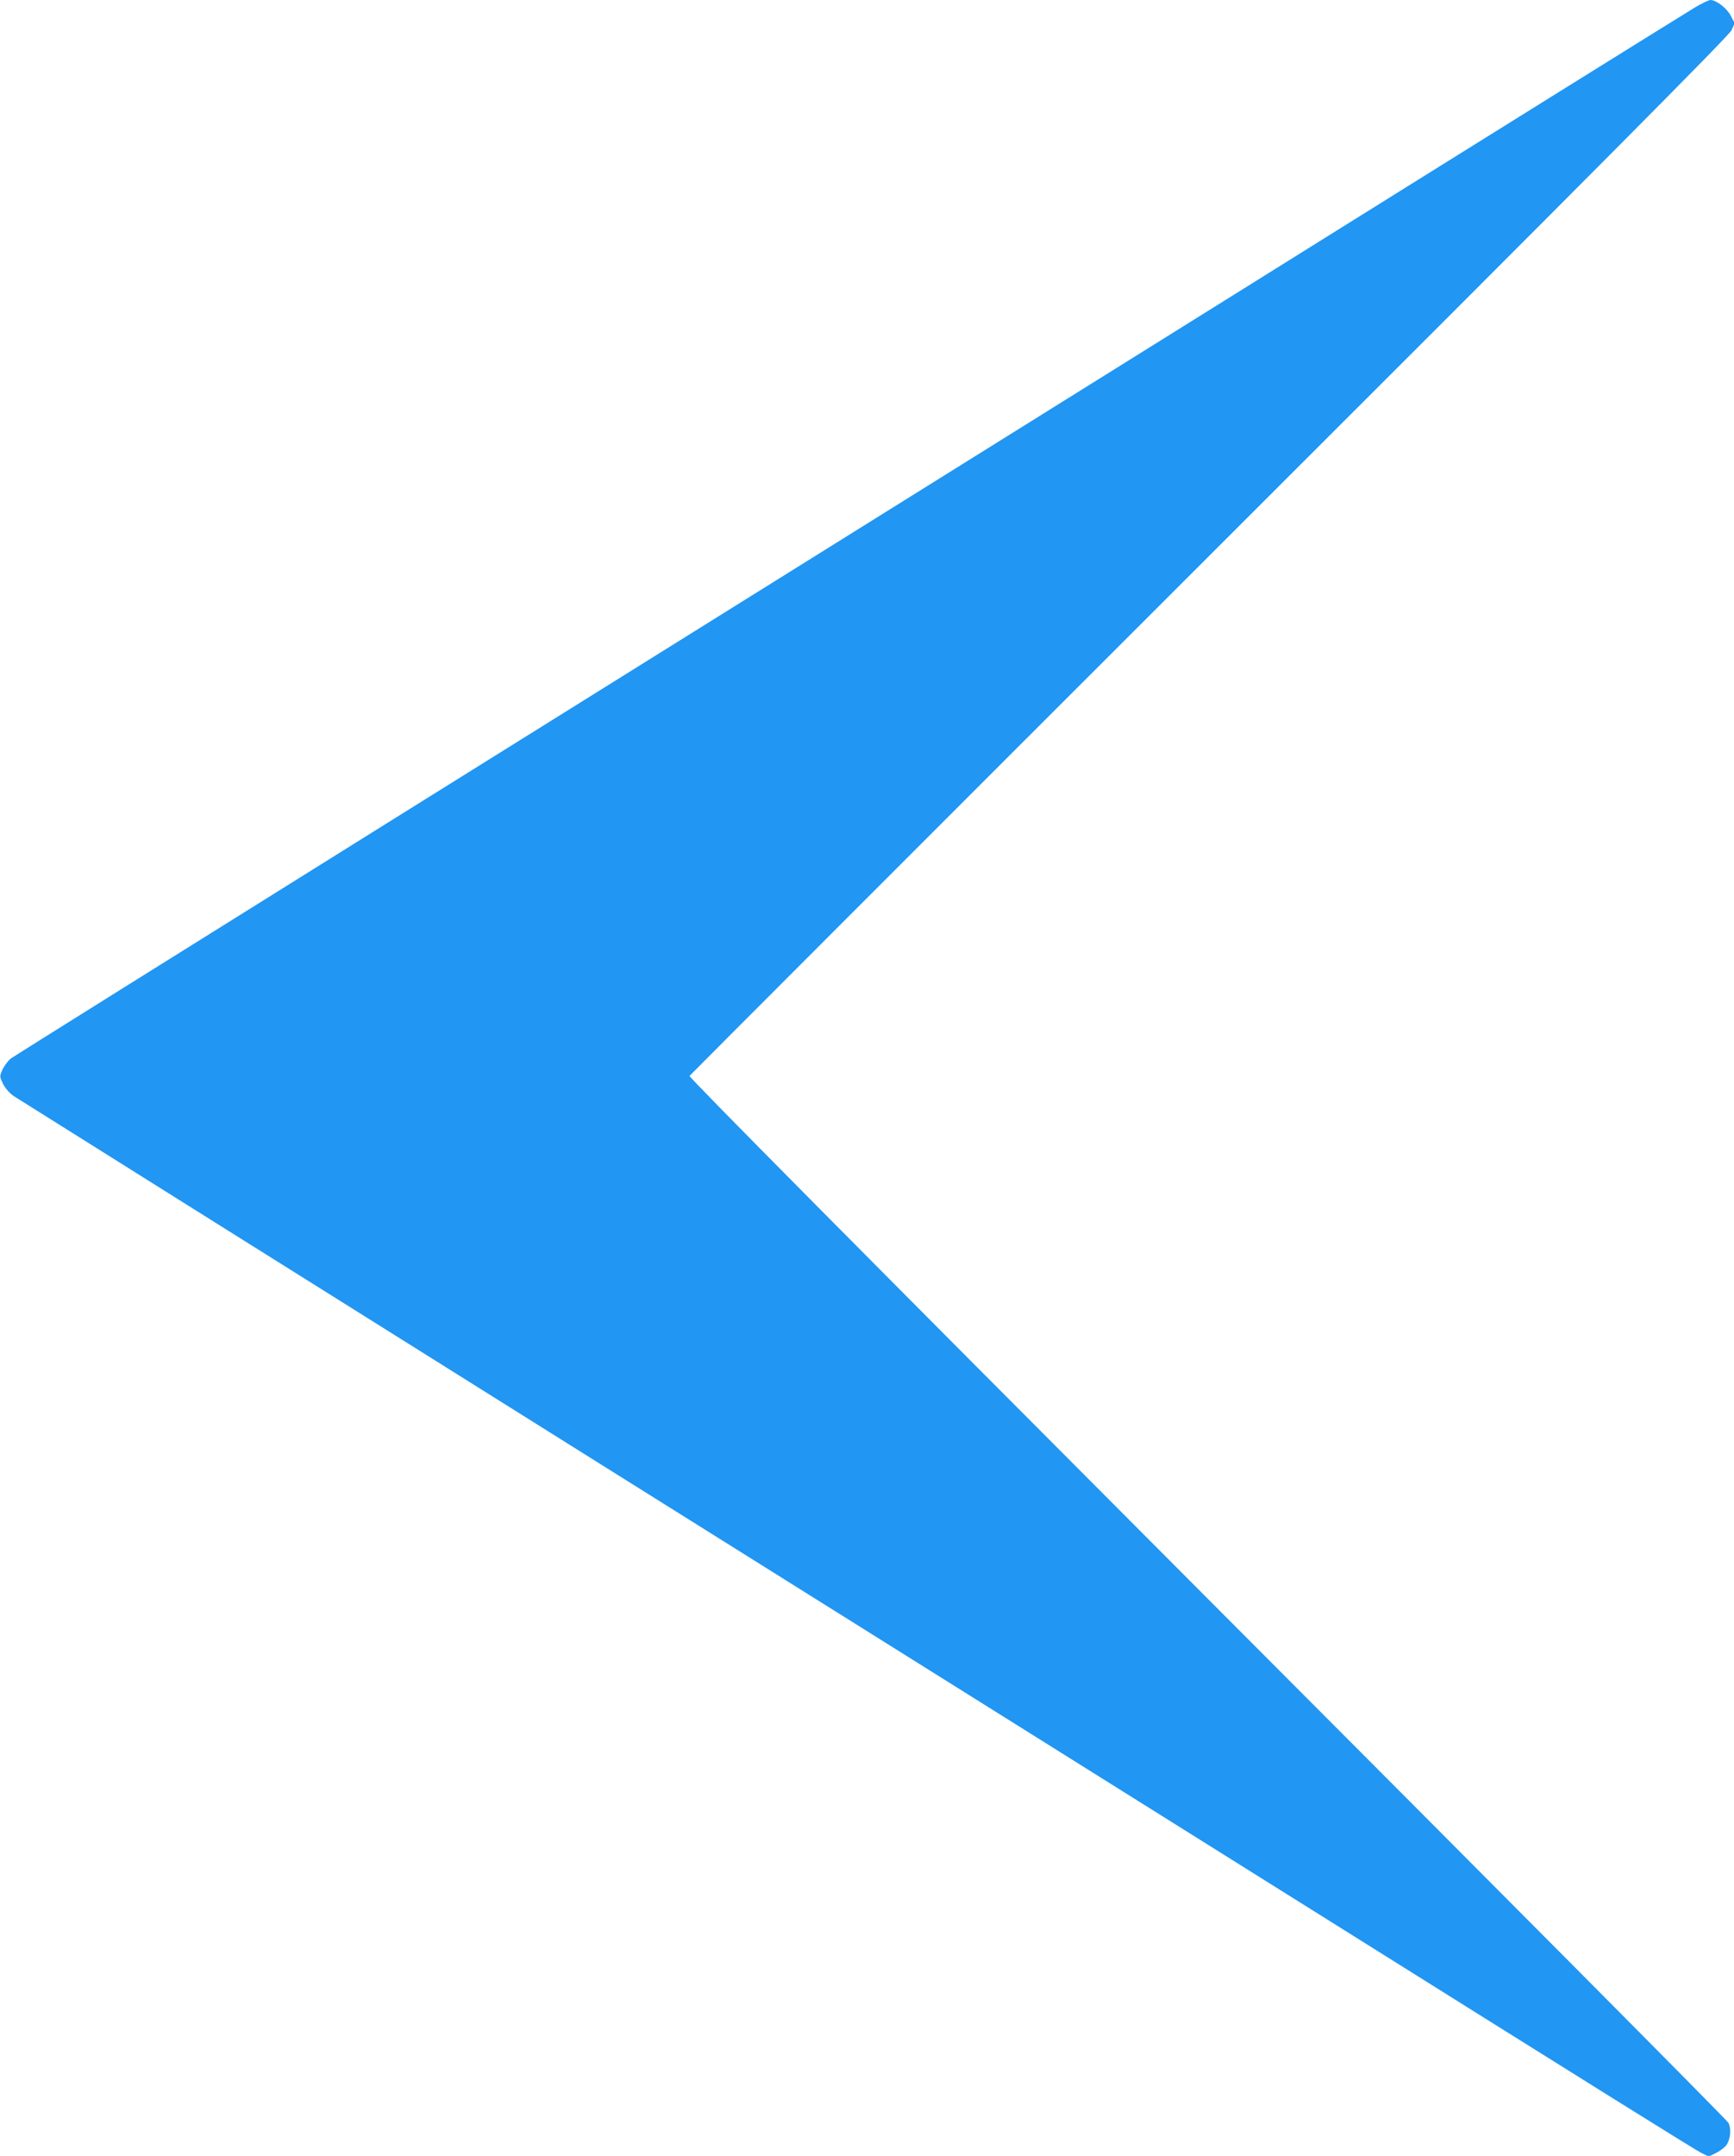 <?xml version="1.0" standalone="no"?>
<!DOCTYPE svg PUBLIC "-//W3C//DTD SVG 20010904//EN"
 "http://www.w3.org/TR/2001/REC-SVG-20010904/DTD/svg10.dtd">
<svg version="1.0" xmlns="http://www.w3.org/2000/svg"
 width="1030pt" height="1280pt" viewBox="0 0 1030 1280"
 preserveAspectRatio="xMidYMid meet">
<g transform="translate(0,1280) scale(0.1,-0.1)"
fill="#2196f3" stroke="none">
<path d="M10070 12757 c-41 -24 -1301 -808 -2800 -1744 -1499 -935 -3726
-2324 -4950 -3087 -1224 -764 -2239 -1398 -2256 -1411 -16 -13 -38 -42 -49
-65 -18 -41 -18 -41 3 -85 13 -26 38 -55 64 -73 24 -16 1586 -995 3472 -2177
1886 -1181 3686 -2308 4000 -2505 2051 -1285 2516 -1575 2553 -1593 l43 -21
45 22 c24 12 51 33 60 46 25 37 30 97 12 132 -8 16 -1402 1418 -3097 3116
-2093 2098 -3079 3092 -3074 3100 5 7 1395 1398 3089 3090 2301 2297 3086
3087 3100 3118 l19 42 -24 46 c-24 45 -85 91 -120 92 -9 0 -49 -19 -90 -43z"/>
</g>
</svg>
